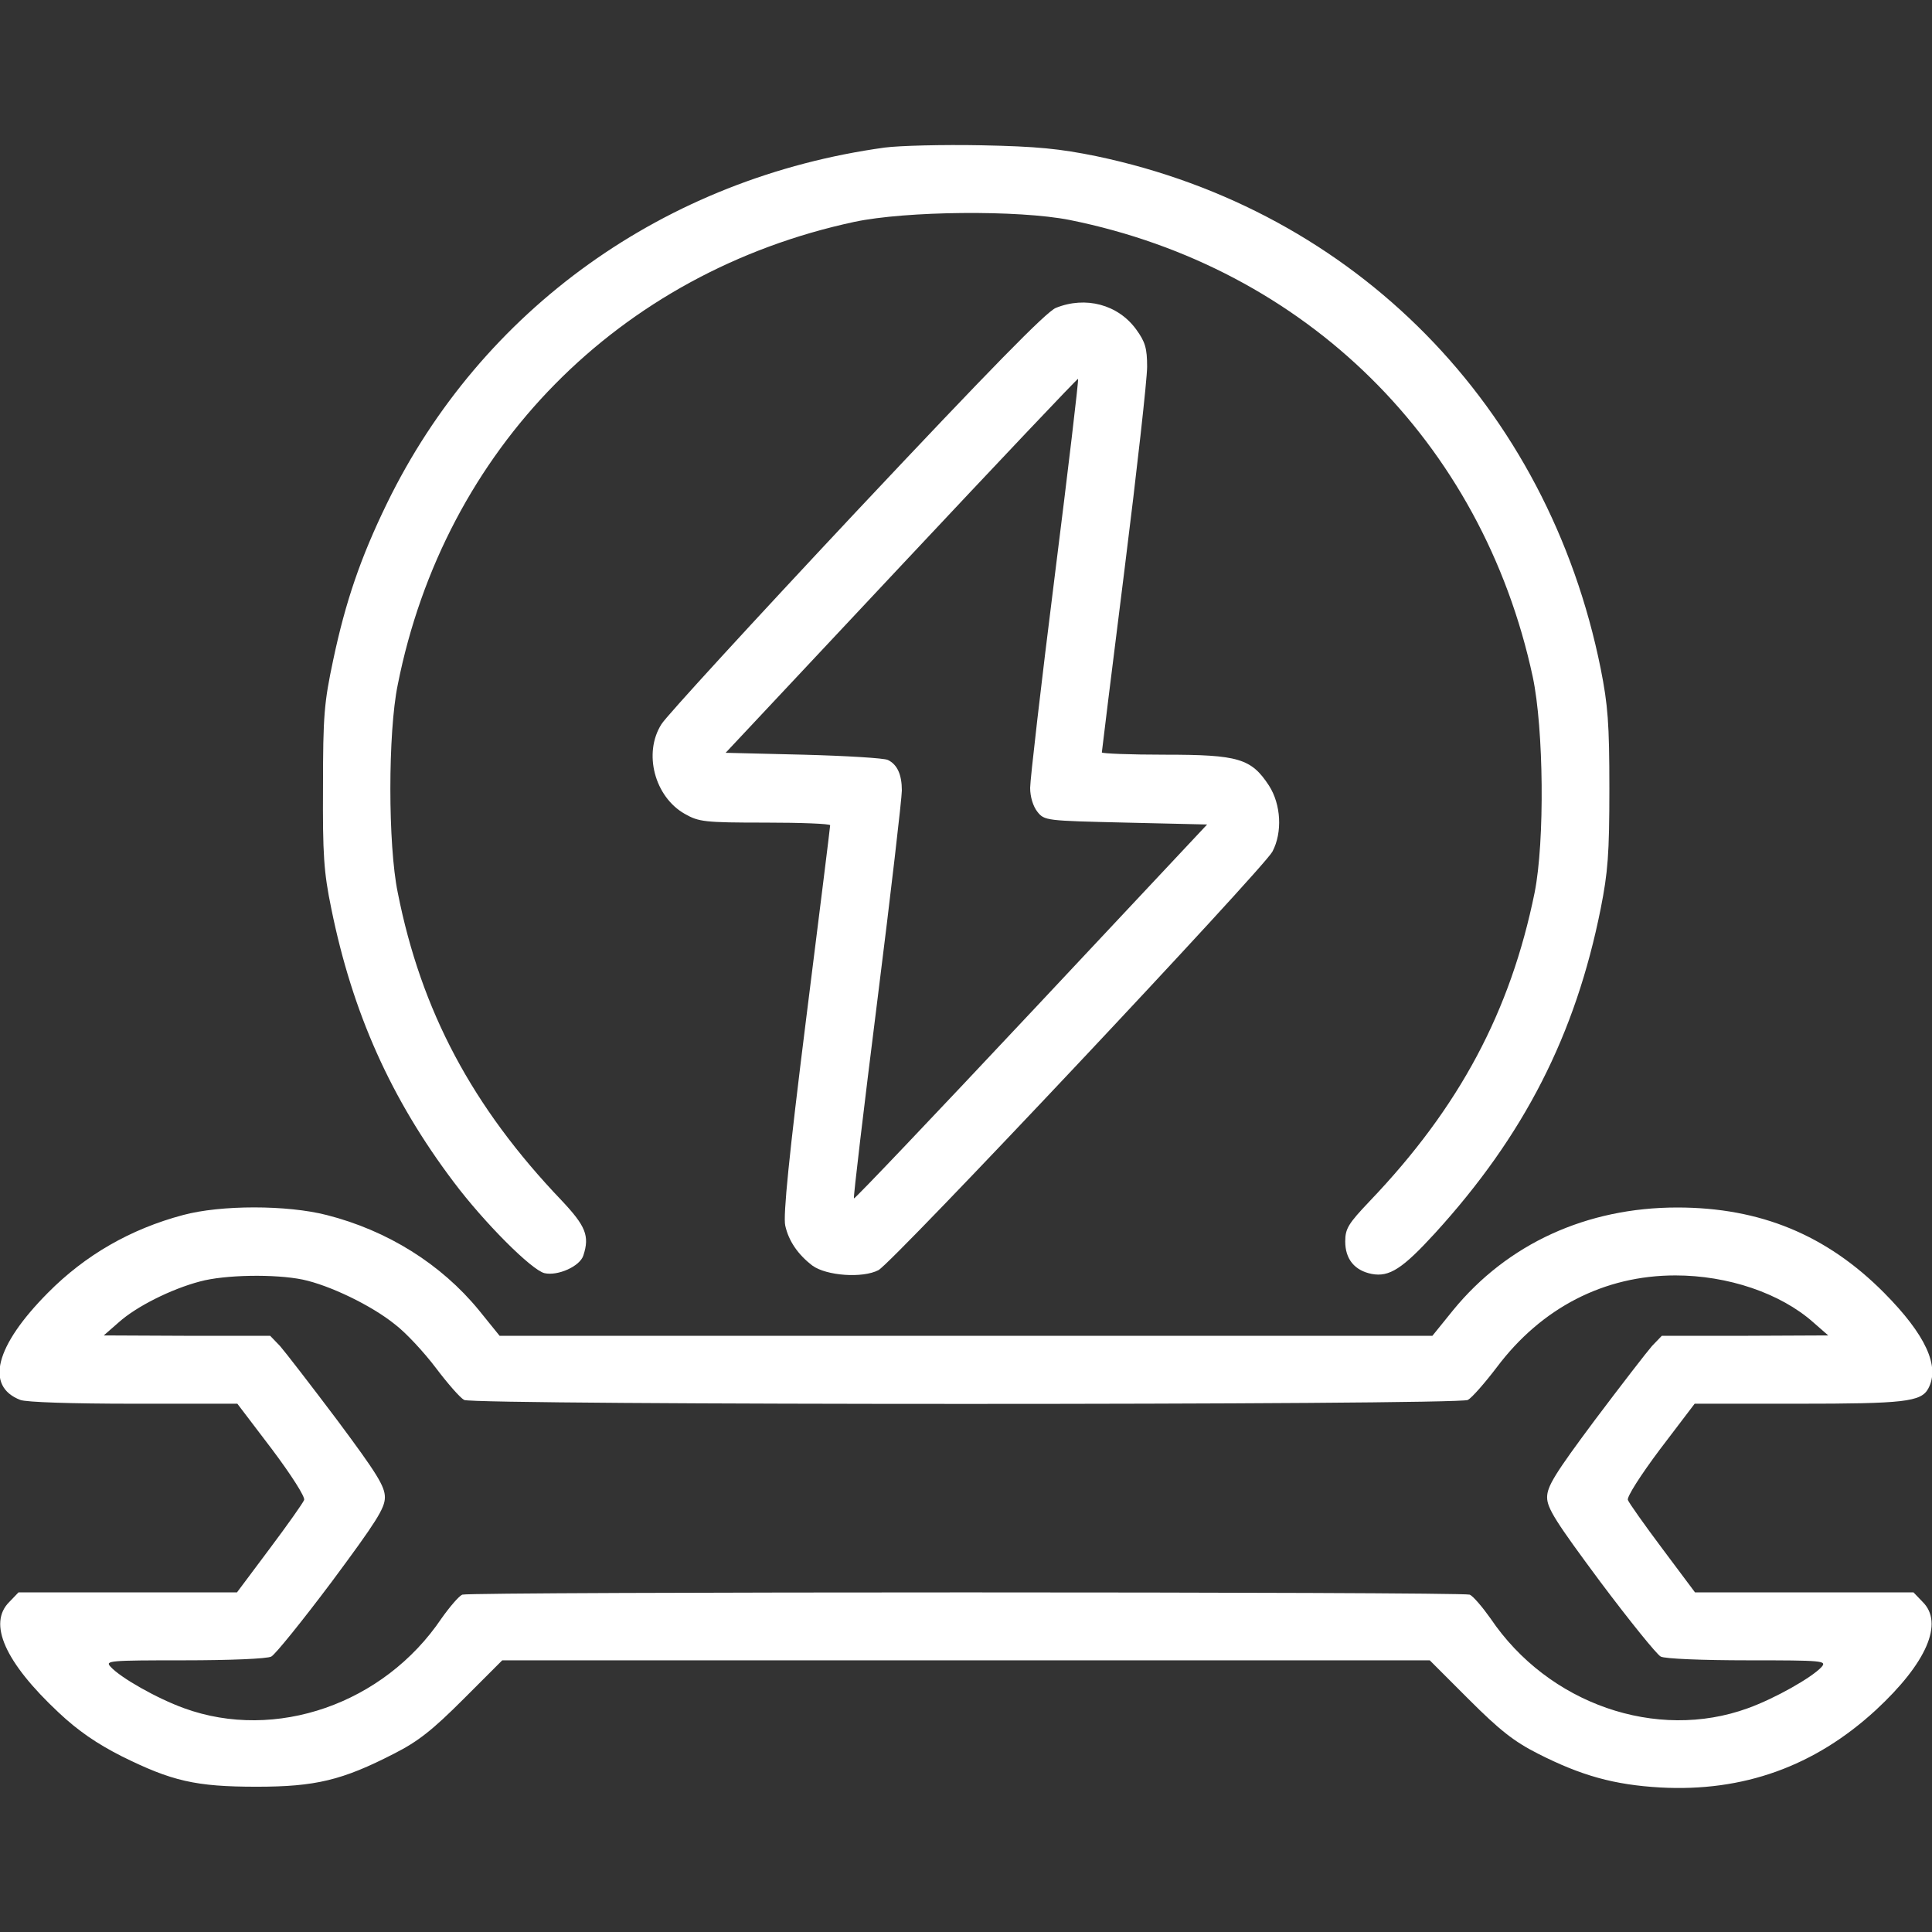 <?xml version="1.0" encoding="UTF-8"?> <svg xmlns="http://www.w3.org/2000/svg" width="512" height="512" viewBox="0 0 512 512" fill="none"><rect x="0" y="0" width="512" height="512" fill="#333333" stroke="none"/> <g clip-path="url(#clip0_33_91)"> <path d="M234.5 39.101C176.3 47.101 127.6 81.901 102.5 133.501C95.6 147.701 91.6 159.301 88.3 174.901C85.9 186.201 85.6 189.601 85.6 208.501C85.5 226.501 85.8 231.101 87.8 240.801C93.4 268.401 103.6 291.201 120.2 313.201C128.3 324.001 140.9 336.601 144.3 337.401C147.8 338.201 153.7 335.601 154.6 332.701C156.3 327.501 155.2 324.901 148.8 318.101C125.2 293.401 111.6 267.901 105.4 236.501C102.8 223.901 102.8 194.101 105.4 181.501C117.8 119.001 164 72.201 226.4 58.801C240.1 55.901 269.9 55.601 283.5 58.301C346 70.901 392.8 117.001 406.2 179.401C409.1 193.101 409.4 222.901 406.7 236.501C400.3 268.001 386.8 293.401 363 318.301C357.3 324.301 356.5 325.601 356.5 329.001C356.5 333.701 359 336.701 363.5 337.601C368.2 338.501 371.7 336.201 380.3 326.801C403.9 300.901 417.5 274.301 424.2 240.801C426.1 231.201 426.5 226.401 426.5 209.001C426.5 191.601 426.1 186.801 424.2 177.201C410.2 107.701 359.2 55.801 290.6 41.401C280.8 39.401 274.9 38.801 260 38.501C249.8 38.301 238.4 38.601 234.5 39.101Z" fill="white"></path> <path d="M279.799 81.6C277.199 82.701 262.699 97.501 226.799 135.7C199.699 164.6 176.499 189.9 175.299 191.9C170.399 199.6 173.499 211.2 181.499 215.7C185.199 217.8 186.699 218 202.799 218C212.199 218 219.999 218.3 219.999 218.7C219.999 219.2 217.099 242.4 213.599 270.3C209.099 306.3 207.499 322.2 208.099 324.8C208.999 328.9 211.499 332.5 215.299 335.4C218.999 338.1 228.599 338.8 232.799 336.6C236.499 334.7 334.699 230.3 337.199 225.7C339.899 220.6 339.499 213.2 336.299 208.2C331.599 201 328.199 200 308.699 200C299.499 200 291.999 199.7 291.999 199.4C291.999 199.1 294.699 177.3 297.999 151C301.299 124.7 303.999 100.5 303.999 97.201C303.999 92.3 303.499 90.6 301.099 87.3C296.299 80.701 287.699 78.4 279.799 81.6ZM279.499 152.8C275.899 181.4 272.999 206.6 272.999 208.8C272.999 211.2 273.799 213.7 274.899 215.1C276.799 217.5 277.199 217.5 298.399 218L319.899 218.5L273.299 268.2C247.599 295.6 226.499 317.8 226.299 317.6C226.099 317.4 228.899 293.8 232.499 265.2C236.099 236.6 238.999 211.5 238.999 209.5C238.999 205.3 237.799 202.6 235.299 201.4C234.299 200.9 224.199 200.3 212.899 200L192.299 199.5L238.899 149.8C264.499 122.5 285.599 100.2 285.699 100.4C285.899 100.6 283.099 124.2 279.499 152.8Z" fill="white"></path> <path d="M48.5 322.001C34.6 325.701 22.6 332.601 12.7 342.601C-1.3 356.701 -4 367.401 5.4 371.001C7 371.601 19 372.001 35.5 372.001H62.9L72.1 384.101C77.2 390.901 80.9 396.701 80.6 397.501C80.3 398.301 76.2 404.101 71.4 410.501L62.8 422.001H33.8H4.9L2.5 424.501C-3.3 430.201 1.3 440.501 15.5 453.801C20.7 458.701 25.7 462.101 32.2 465.401C45.5 472.001 51.8 473.501 68 473.501C83.6 473.501 90.7 471.801 104.5 464.701C110.8 461.501 114.6 458.501 122.8 450.301L133.1 440.001H256H378.9L389.2 450.301C397.4 458.501 401.2 461.501 407.5 464.701C419.1 470.601 427.8 473.001 440 473.701C462 474.901 480.9 468.101 497.1 453.201C510.6 440.701 515.2 430.101 509.5 424.501L507.1 422.001H478.2H449.2L440.6 410.501C435.8 404.101 431.7 398.301 431.4 397.501C431.1 396.701 434.8 390.901 439.9 384.101L449.1 372.001H476.4C504.6 372.001 509.1 371.501 511 368.001C514.2 362.101 510.3 353.701 499.3 342.601C484.1 327.301 466.5 320.001 444.5 320.001C420.5 320.001 399.5 329.601 385.1 347.201L379.6 354.001H256H132.4L126.9 347.201C116.9 335.001 102.7 326.101 86.6 322.001C76.1 319.301 58.5 319.301 48.5 322.001ZM80.2 339.101C87.3 340.601 98.4 345.901 104.7 351.001C107.6 353.201 112.4 358.401 115.5 362.501C118.6 366.601 121.9 370.401 123 371.001C125.6 372.401 386.4 372.401 389 371.001C390.1 370.401 393.5 366.501 396.7 362.301C408.5 346.601 425.1 338.001 444 338.001C457.9 338.001 471.8 342.701 480.5 350.401L484.5 353.901L462.4 354.001H440.4L437.8 356.701C436.4 358.301 429.6 367.101 422.6 376.401C412.1 390.501 410 393.901 410 396.801C410 399.701 412.3 403.301 424.1 419.201C431.9 429.601 439.1 438.501 440.1 439.001C441.1 439.601 451.4 440.001 463.1 440.001C483.2 440.001 484.2 440.101 482.7 441.801C480.1 444.601 470.4 450.101 463.2 452.701C439 461.501 410.3 451.601 395 428.901C392.8 425.801 390.4 423.001 389.5 422.601C387.3 421.801 124.7 421.801 122.5 422.601C121.6 423.001 119.2 425.801 117 428.901C101.7 451.601 73 461.501 48.8 452.701C41.6 450.101 31.9 444.601 29.3 441.701C27.8 440.101 28.8 440.001 48.9 440.001C60.6 440.001 70.9 439.601 71.9 439.001C72.9 438.501 80.1 429.601 87.9 419.201C99.7 403.301 102 399.701 102 396.801C102 393.901 99.9 390.501 89.4 376.401C82.4 367.101 75.6 358.301 74.2 356.701L71.6 354.001H49.6L27.5 353.901L31.5 350.401C36.2 346.201 45.4 341.601 53 339.601C59.6 337.801 72.9 337.601 80.2 339.101Z" fill="white"></path> </g> <defs> <clipPath id="clip0_33_91"> <rect width="512" height="512" fill="white"></rect> </clipPath> </defs> </svg> 